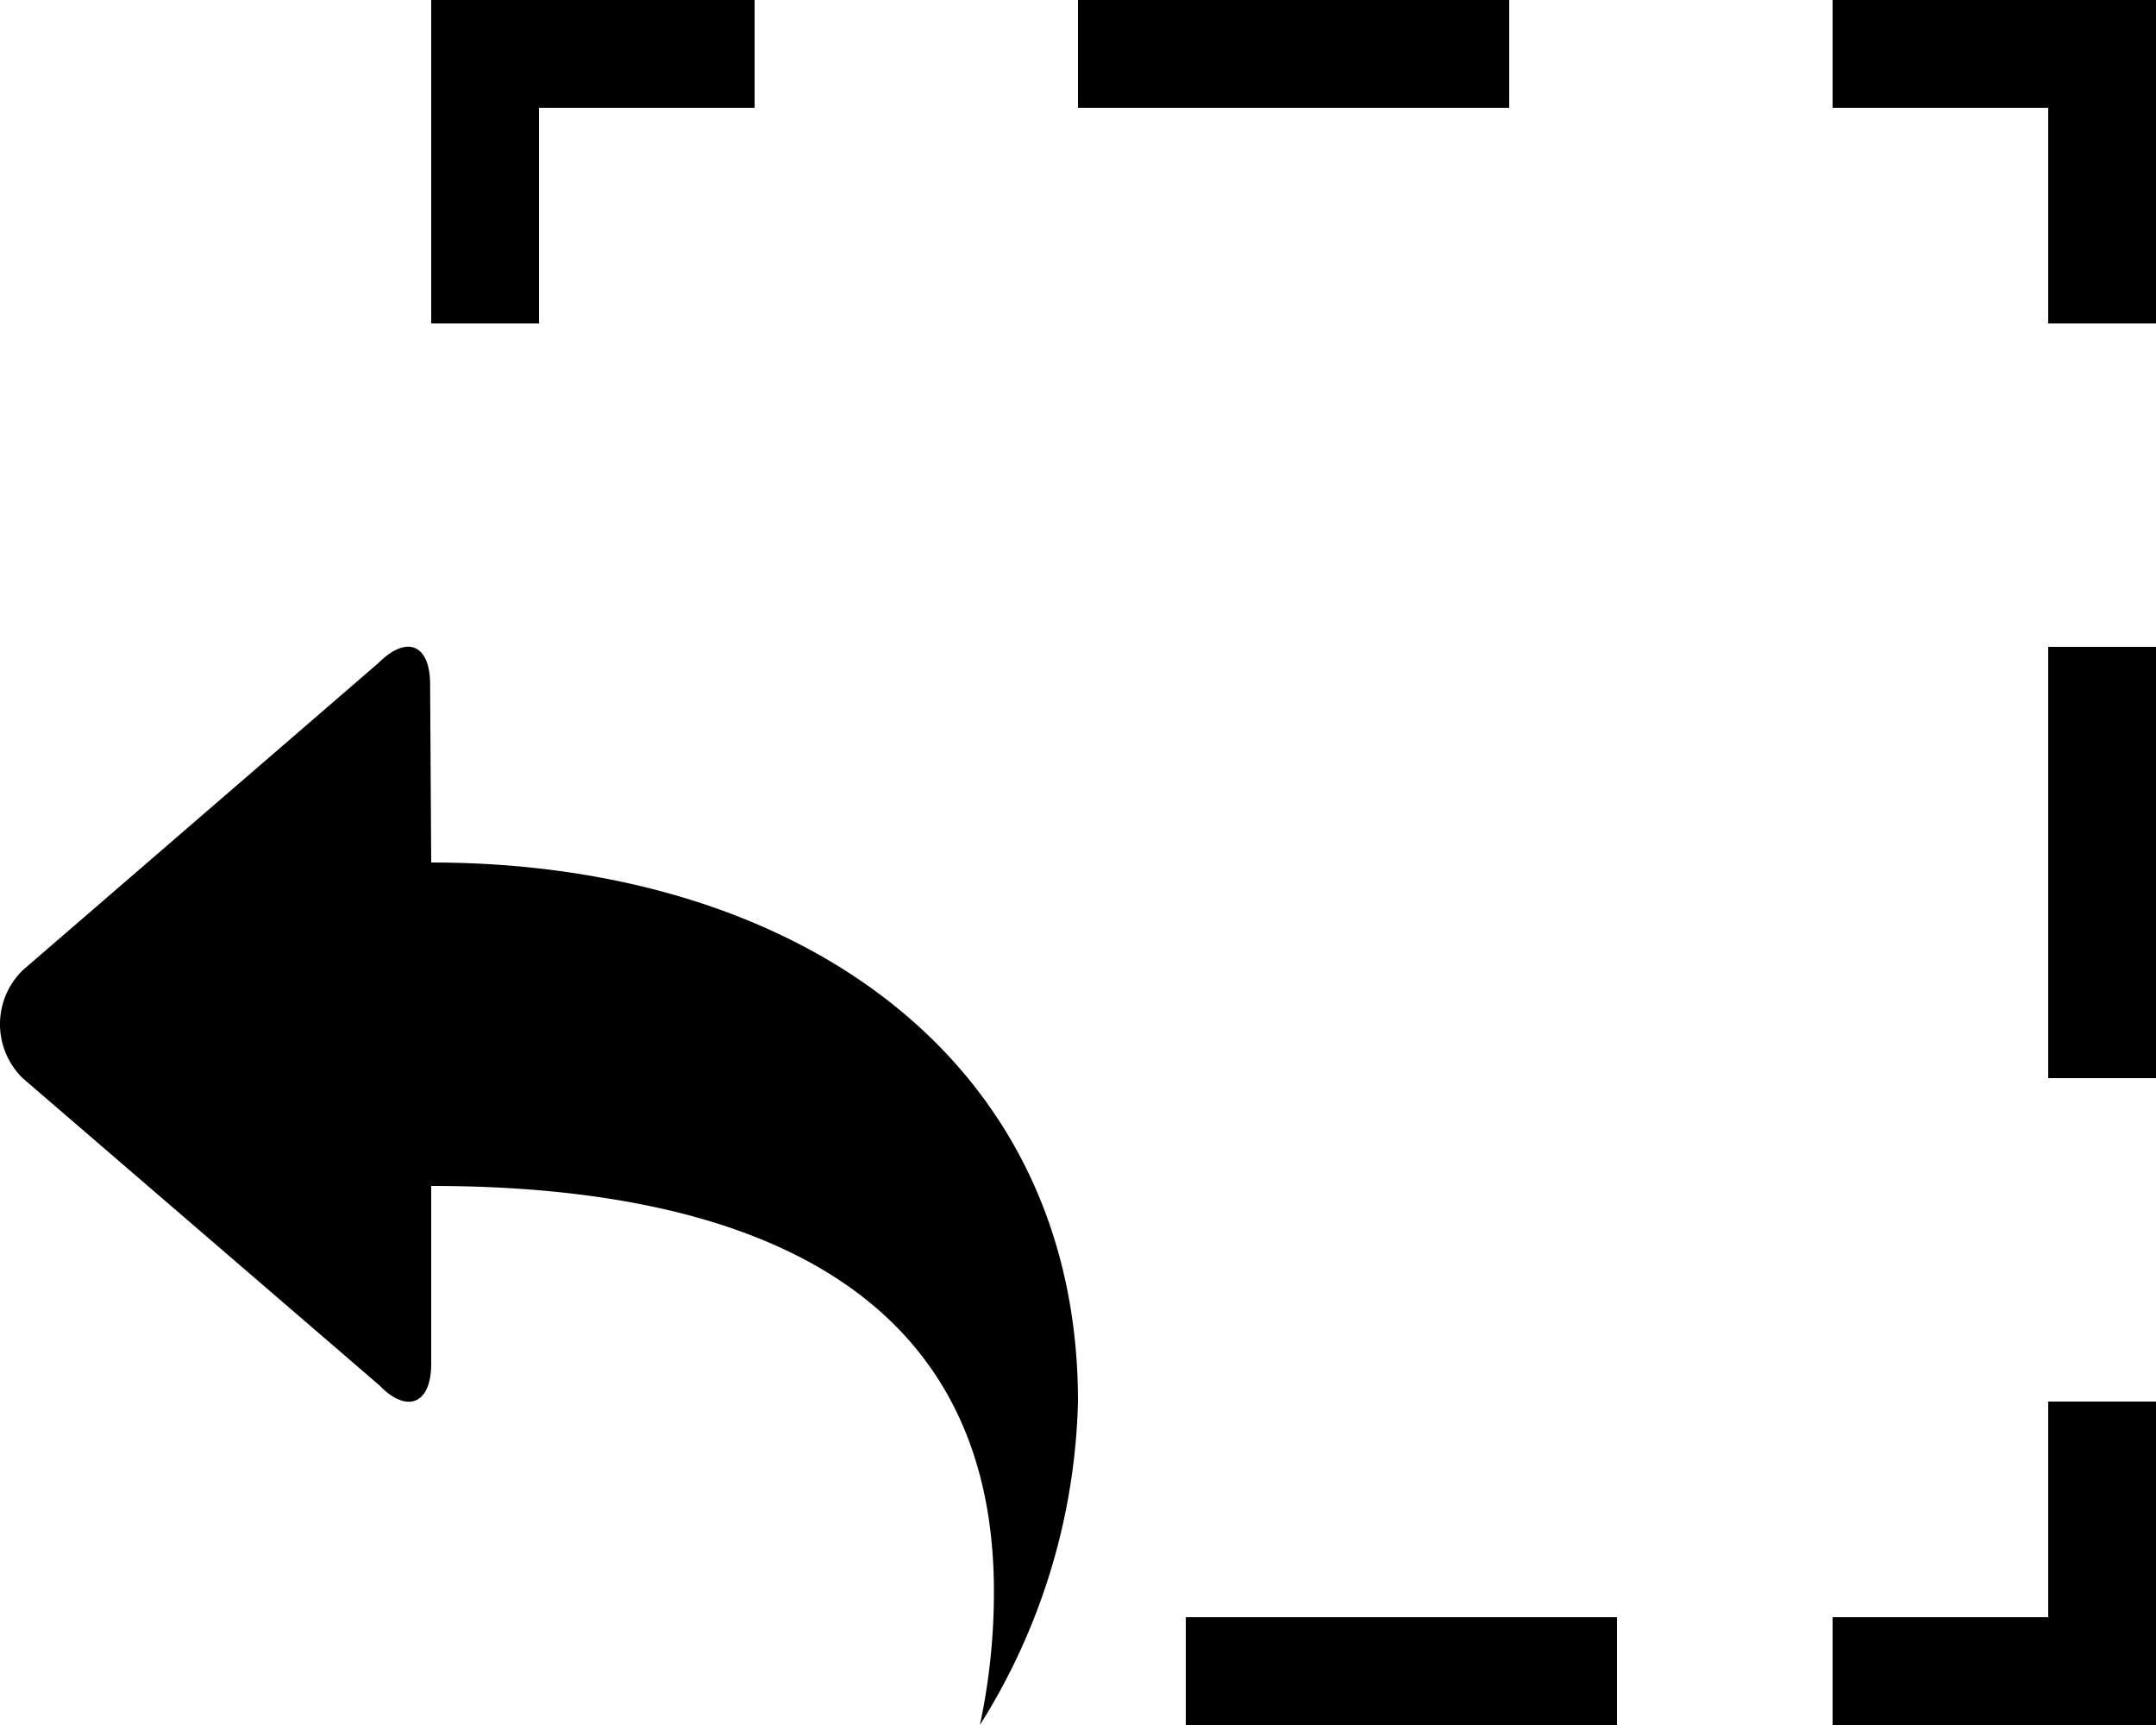 <svg id="Layer_1" data-name="Layer 1" xmlns="http://www.w3.org/2000/svg" width="20" height="16" viewBox="0 0 20 16"><title>LUIicons</title><path d="M19,6h1v4H19ZM14,1H10V0h4ZM19,13h1v3H17V15h2ZM5,3H4V0H7V1H5Zm6,12h4v1H11ZM20,0V3H19V1H17V0ZM4,8c3.39,0,6,1.82,6,5a5.89,5.89,0,0,1-.91,3,5.88,5.88,0,0,0,.13-1.24C9.22,11.95,6.94,11,4,11v1.65c0,.38-.23.46-.48.2L.21,10a.7.7,0,0,1,0-1l3.3-2.85c.26-.26.48-.18.48.2Z"/></svg>